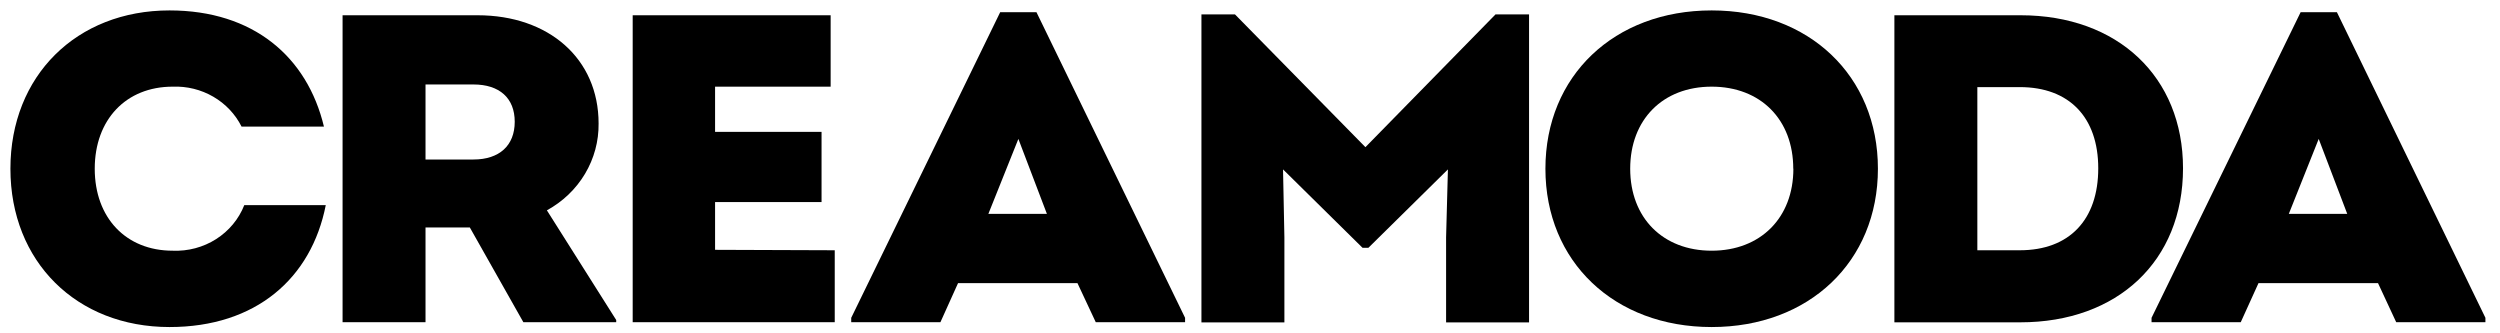 <svg width="240" height="32" viewBox="0 0 240 32" fill="none" xmlns="http://www.w3.org/2000/svg">
<g id="chimer ai">
<g id="Group 35097">
<path id="Vector" d="M1 16.198C1 7.274 7.349 1 16.273 1C24.324 1 29.494 5.457 31.098 12.153H23.189C22.592 10.961 21.648 9.963 20.474 9.282C19.3 8.601 17.946 8.266 16.578 8.319C12.095 8.319 9.095 11.488 9.095 16.198C9.095 20.909 12.095 24.067 16.578 24.067C18.053 24.129 19.511 23.741 20.744 22.956C21.978 22.171 22.925 21.03 23.451 19.694H31.273C29.887 26.718 24.575 31.396 16.273 31.396C7.349 31.396 1 25.123 1 16.198Z" fill="black"/>
<path id="Vector_2" d="M59.156 30.721V30.932H50.243L45.105 21.839H40.85V30.932H32.887V1.465H45.847C52.676 1.465 57.465 5.627 57.465 11.858C57.486 13.55 57.036 15.217 56.163 16.683C55.29 18.149 54.025 19.361 52.501 20.191L59.156 30.721ZM40.85 15.312H45.454C47.941 15.312 49.414 13.97 49.414 11.689C49.414 9.408 47.941 8.109 45.454 8.109H40.85V15.312Z" fill="black"/>
<path id="Vector_3" d="M80.135 24.025V30.932H60.738V1.465H79.742V8.32H68.647V12.661H78.869V19.399H68.647V23.983L80.135 24.025Z" fill="black"/>
<path id="Vector_4" d="M113.768 30.51V30.932H105.193L103.437 27.183H91.971L90.28 30.932H81.717V30.51L96.019 1.169H99.499L113.768 30.51ZM94.884 20.529H100.502L97.764 13.336L94.884 20.529Z" fill="black"/>
<path id="Vector_5" d="M146.789 1.38V30.953H138.825V22.789L139 16.262L131.363 23.792H130.807L123.171 16.262L123.302 22.789V30.953H115.338V1.38H118.556L131.08 14.128L143.571 1.38H146.789Z" fill="black"/>
<path id="Vector_6" d="M148.36 16.198C148.36 7.274 154.971 1 164.32 1C173.669 1 180.28 7.274 180.28 16.198C180.28 25.123 173.669 31.396 164.32 31.396C154.971 31.396 148.36 25.123 148.36 16.198ZM172.153 16.198C172.153 11.477 169.022 8.319 164.32 8.319C159.619 8.319 156.499 11.488 156.499 16.198C156.499 20.909 159.629 24.067 164.32 24.067C169.011 24.067 172.164 20.909 172.164 16.198H172.153Z" fill="black"/>
<path id="Vector_7" d="M209.57 16.157C209.57 25.039 203.309 30.943 193.949 30.943H181.861V1.465H193.981C203.309 1.465 209.57 7.38 209.57 16.157ZM201.432 16.157C201.432 11.267 198.65 8.362 193.905 8.362H189.825V24.025H193.905C198.65 24.025 201.432 21.11 201.432 16.157Z" fill="black"/>
<path id="Vector_8" d="M238.6 30.51V30.932H230.036L228.291 27.183H216.814L215.112 30.932H206.549V30.51L220.862 1.169H224.342L238.6 30.51ZM219.727 20.529H225.334L222.596 13.336L219.727 20.529Z" fill="black"/>
</g>
</g>
</svg>
